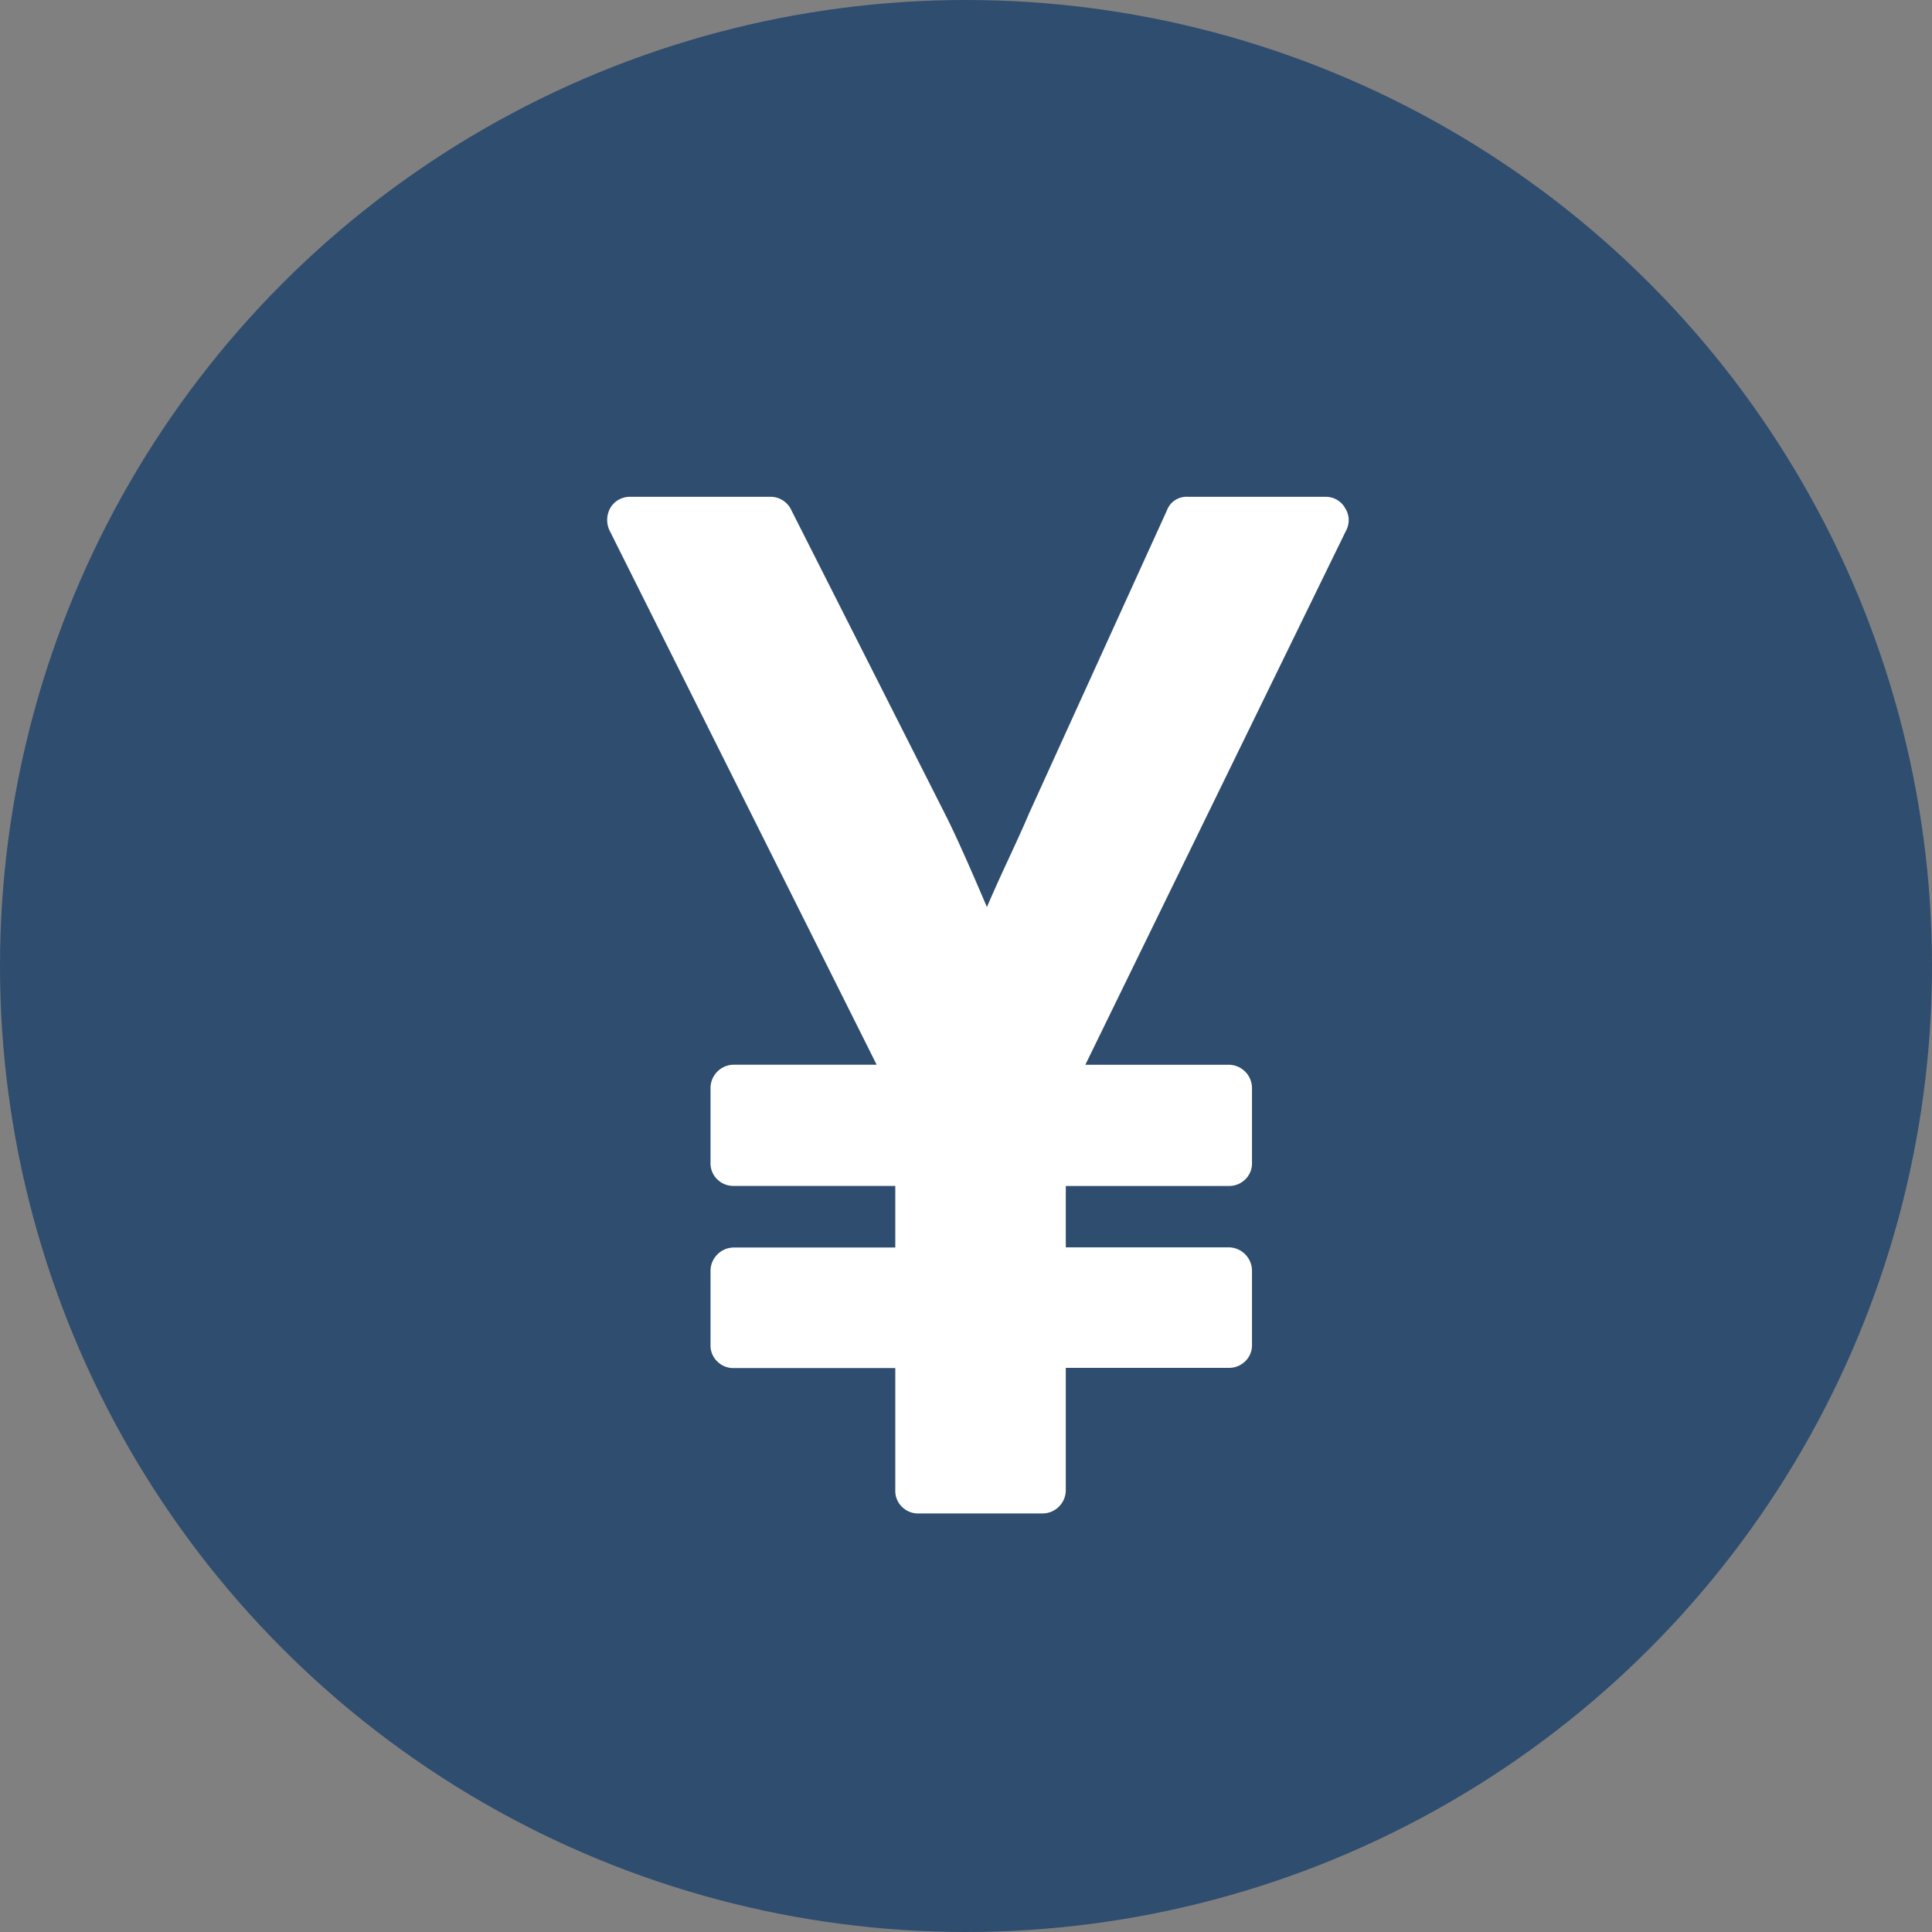 <svg height="35" viewBox="0 0 35 35" width="35" xmlns="http://www.w3.org/2000/svg"><rect x="0" y="0" width="35" height="35" fill="#808080" stroke="none"/><circle cx="17.5" cy="17.5" fill="#2f4d6f" r="17.5"/><path d="m77.648 10.288h-2.59a.424.424 0 0 0 -.419.419v1.36a.4.4 0 0 0 .124.3.413.413 0 0 0 .294.117h2.929v1.116h-2.928a.425.425 0 0 0 -.419.419v1.347a.4.4 0 0 0 .124.3.413.413 0 0 0 .294.118h2.929v2.216a.4.4 0 0 0 .124.3.413.413 0 0 0 .294.118h2.25a.424.424 0 0 0 .421-.418v-2.22h2.955a.414.414 0 0 0 .294-.118.4.4 0 0 0 .124-.3v-1.346a.425.425 0 0 0 -.419-.419h-2.954v-1.112h2.955a.413.413 0 0 0 .294-.117.4.4 0 0 0 .124-.3v-1.36a.424.424 0 0 0 -.419-.419h-2.6l4.722-9.674a.4.4 0 0 0 -.013-.405.4.4 0 0 0 -.353-.21h-2.5a.379.379 0 0 0 -.379.248l-2.5 5.495q-.092.223-.36.8t-.4.89q-.484-1.139-.733-1.635l-2.813-5.562a.413.413 0 0 0 -.377-.236h-2.538a.41.41 0 0 0 -.366.21.444.444 0 0 0 0 .419z" fill="#fff" transform="translate(-61.767 9)"/></svg>